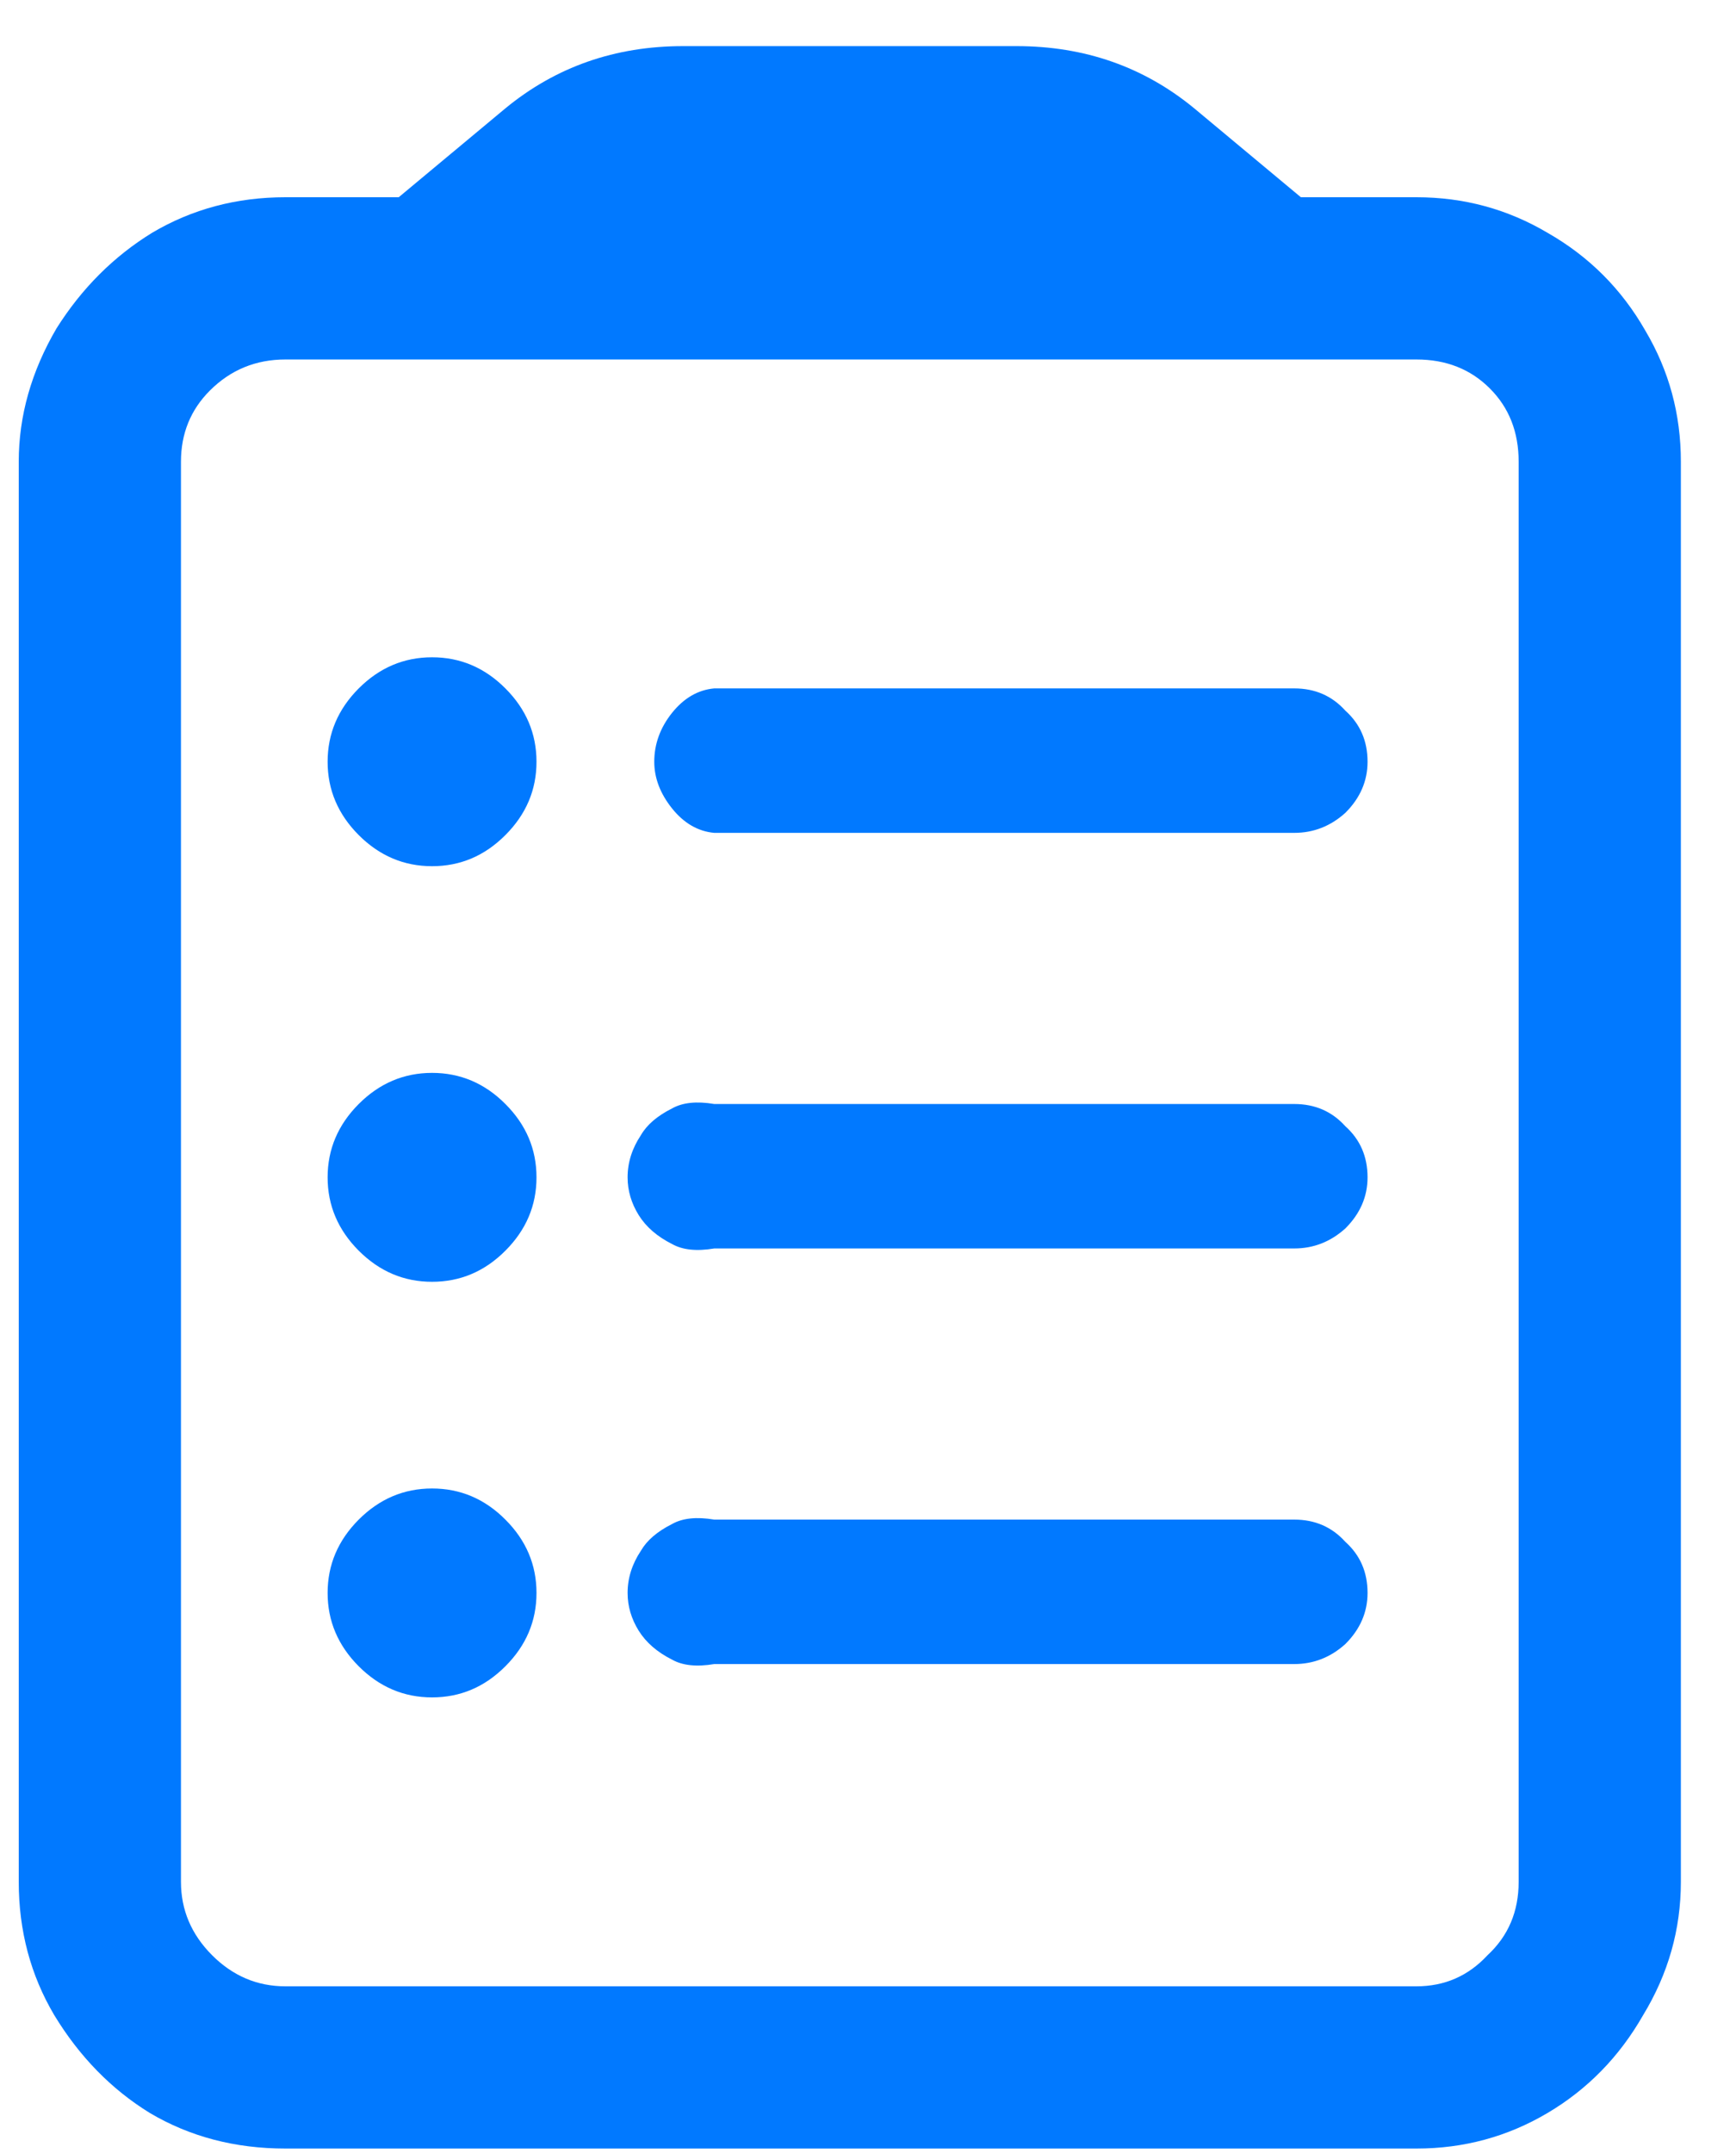 <svg width="25" height="31" viewBox="0 0 25 31" fill="none" xmlns="http://www.w3.org/2000/svg">
<path d="M7.278 9.912C7.577 10.211 7.726 10.563 7.726 10.968C7.726 11.373 7.577 11.725 7.278 12.024C6.98 12.323 6.628 12.472 6.222 12.472C5.817 12.472 5.465 12.323 5.166 12.024C4.868 11.725 4.718 11.373 4.718 10.968C4.718 10.563 4.868 10.211 5.166 9.912C5.465 9.613 5.817 9.464 6.222 9.464C6.628 9.464 6.98 9.613 7.278 9.912ZM6.222 15.448C5.817 15.448 5.465 15.597 5.166 15.896C4.868 16.195 4.718 16.547 4.718 16.952C4.718 17.357 4.868 17.709 5.166 18.008C5.465 18.307 5.817 18.456 6.222 18.456C6.628 18.456 6.98 18.307 7.278 18.008C7.577 17.709 7.726 17.357 7.726 16.952C7.726 16.547 7.577 16.195 7.278 15.896C6.98 15.597 6.628 15.448 6.222 15.448ZM6.222 21.432C5.817 21.432 5.465 21.581 5.166 21.88C4.868 22.179 4.718 22.531 4.718 22.936C4.718 23.341 4.868 23.693 5.166 23.992C5.465 24.291 5.817 24.44 6.222 24.44C6.628 24.44 6.98 24.291 7.278 23.992C7.577 23.693 7.726 23.341 7.726 22.936C7.726 22.531 7.577 22.179 7.278 21.88C6.98 21.581 6.628 21.432 6.222 21.432ZM18.638 15.896H10.286C10.03 15.853 9.828 15.875 9.678 15.96C9.465 16.067 9.316 16.195 9.23 16.344C9.102 16.536 9.038 16.739 9.038 16.952C9.038 17.144 9.092 17.325 9.198 17.496C9.305 17.667 9.465 17.805 9.678 17.912C9.828 17.997 10.03 18.019 10.286 17.976H18.638C18.916 17.976 19.161 17.88 19.374 17.688C19.588 17.475 19.694 17.229 19.694 16.952C19.694 16.653 19.588 16.408 19.374 16.216C19.182 16.003 18.937 15.896 18.638 15.896ZM24.206 6.648V27.096C24.206 27.779 24.025 28.419 23.662 29.016C23.321 29.613 22.862 30.083 22.286 30.424C21.71 30.765 21.081 30.936 20.398 30.936H4.11C3.385 30.936 2.734 30.765 2.158 30.424C1.604 30.083 1.145 29.613 0.782 29.016C0.441 28.44 0.27 27.8 0.27 27.096V6.648C0.27 5.987 0.452 5.347 0.814 4.728C1.177 4.152 1.636 3.693 2.19 3.352C2.766 3.011 3.406 2.84 4.11 2.84H5.742L7.278 1.56C8.004 0.963 8.857 0.664 9.838 0.664H14.638C15.62 0.664 16.473 0.963 17.198 1.56L18.734 2.84H20.398C21.081 2.84 21.71 3.011 22.286 3.352C22.884 3.693 23.353 4.163 23.694 4.76C24.036 5.336 24.206 5.965 24.206 6.648ZM21.87 6.648C21.87 6.221 21.732 5.869 21.454 5.592C21.177 5.315 20.825 5.176 20.398 5.176H4.11C3.684 5.176 3.321 5.325 3.022 5.624C2.745 5.901 2.606 6.243 2.606 6.648V27.096C2.606 27.501 2.756 27.853 3.054 28.152C3.353 28.451 3.705 28.6 4.11 28.6H20.398C20.804 28.6 21.145 28.451 21.422 28.152C21.721 27.875 21.87 27.523 21.87 27.096V6.648ZM18.638 9.912H10.286C10.052 9.933 9.849 10.051 9.678 10.264C9.508 10.477 9.422 10.712 9.422 10.968C9.422 11.203 9.508 11.427 9.678 11.64C9.849 11.853 10.052 11.971 10.286 11.992H18.638C18.916 11.992 19.161 11.896 19.374 11.704C19.588 11.491 19.694 11.245 19.694 10.968C19.694 10.669 19.588 10.424 19.374 10.232C19.182 10.019 18.937 9.912 18.638 9.912ZM18.638 21.88H10.286C10.03 21.837 9.828 21.859 9.678 21.944C9.465 22.051 9.316 22.179 9.23 22.328C9.102 22.52 9.038 22.723 9.038 22.936C9.038 23.128 9.092 23.309 9.198 23.48C9.305 23.651 9.465 23.789 9.678 23.896C9.828 23.981 10.03 24.003 10.286 23.96H18.638C18.916 23.96 19.161 23.864 19.374 23.672C19.588 23.459 19.694 23.213 19.694 22.936C19.694 22.637 19.588 22.392 19.374 22.2C19.182 21.987 18.937 21.88 18.638 21.88Z" fill="#0179FF"/>
</svg>
